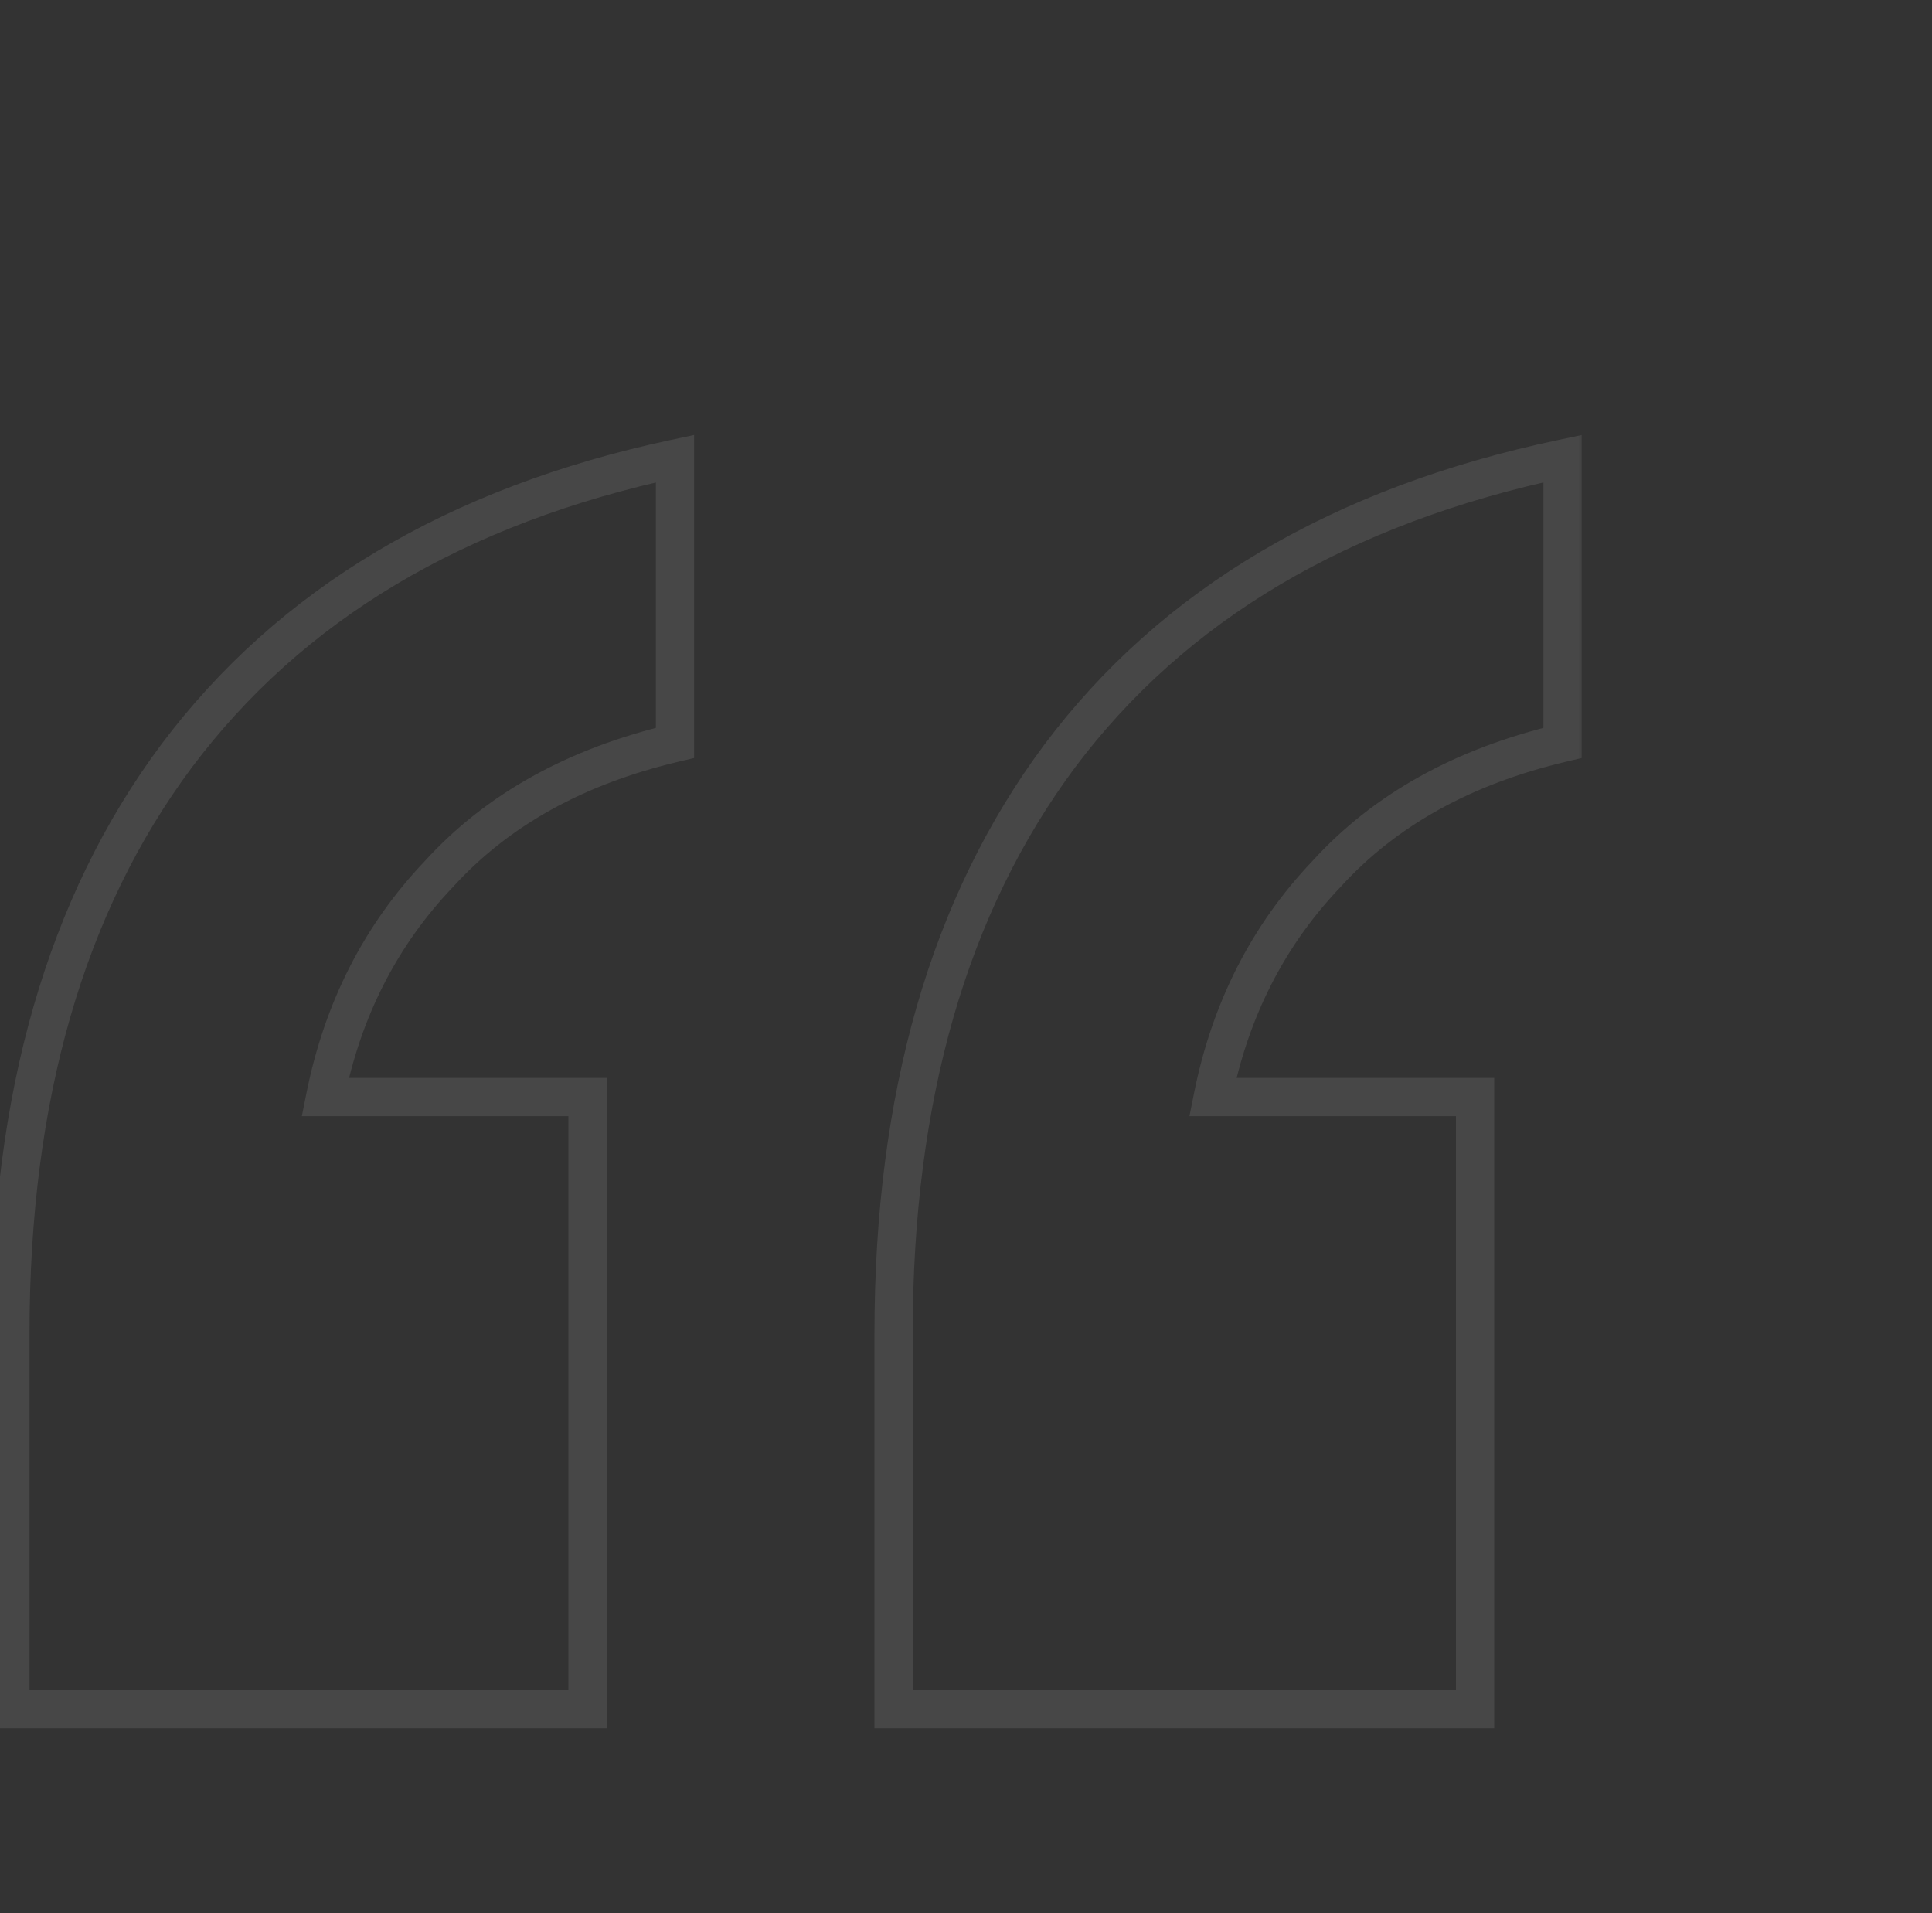 <svg width="101" height="100" viewBox="0 0 101 100" fill="none" xmlns="http://www.w3.org/2000/svg">
<rect x="0" y="0" width="101" height="100" fill="#333333" stroke="none"/>
<g opacity="0.1">
<mask id="path-1-outside-1_1268_3287" maskUnits="userSpaceOnUse" x="-1" y="22" width="84" height="69" fill="black">
<rect fill="white" x="-1" y="22" width="84" height="69"/>
<path d="M46.714 89.343V69.686C46.714 57.343 49.609 47.286 55.4 39.514C61.343 31.59 70.105 26.41 81.686 23.971V38.829C76.505 40.048 72.391 42.333 69.343 45.686C66.295 48.886 64.314 52.771 63.4 57.343H77.114V89.343H46.714ZM0.543 89.343V69.686C0.543 57.343 3.438 47.286 9.229 39.514C15.171 31.59 23.857 26.41 35.286 23.971V38.829C30.105 40.048 25.991 42.333 22.943 45.686C19.895 48.886 17.914 52.771 17 57.343H30.714V89.343H0.543Z"/>
</mask>
<path d="M46.714 89.343H45.714V90.343H46.714V89.343ZM55.4 39.514L54.6 38.914L54.598 38.917L55.4 39.514ZM81.686 23.971H82.686V22.739L81.48 22.993L81.686 23.971ZM81.686 38.829L81.915 39.802L82.686 39.621V38.829H81.686ZM69.343 45.686L70.067 46.375L70.075 46.367L70.083 46.358L69.343 45.686ZM63.4 57.343L62.419 57.147L62.18 58.343H63.4V57.343ZM77.114 57.343H78.114V56.343H77.114V57.343ZM77.114 89.343V90.343H78.114V89.343H77.114ZM0.543 89.343H-0.457V90.343H0.543V89.343ZM9.229 39.514L8.429 38.914L8.427 38.917L9.229 39.514ZM35.286 23.971H36.286V22.736L35.077 22.993L35.286 23.971ZM35.286 38.829L35.515 39.802L36.286 39.621V38.829H35.286ZM22.943 45.686L23.667 46.375L23.675 46.367L23.683 46.358L22.943 45.686ZM17 57.343L16.019 57.147L15.78 58.343H17V57.343ZM30.714 57.343H31.714V56.343H30.714V57.343ZM30.714 89.343V90.343H31.714V89.343H30.714ZM47.714 89.343V69.686H45.714V89.343H47.714ZM47.714 69.686C47.714 57.499 50.572 47.668 56.202 40.112L54.598 38.917C48.648 46.903 45.714 57.187 45.714 69.686H47.714ZM56.2 40.114C61.97 32.421 70.499 27.348 81.892 24.95L81.48 22.993C69.71 25.471 60.716 30.76 54.6 38.914L56.2 40.114ZM80.686 23.971V38.829H82.686V23.971H80.686ZM81.457 37.855C76.114 39.112 71.809 41.486 68.603 45.013L70.083 46.358C72.972 43.18 76.895 40.983 81.915 39.802L81.457 37.855ZM68.619 44.996C65.433 48.341 63.369 52.401 62.419 57.147L64.381 57.539C65.26 53.142 67.157 49.431 70.067 46.375L68.619 44.996ZM63.4 58.343H77.114V56.343H63.4V58.343ZM76.114 57.343V89.343H78.114V57.343H76.114ZM77.114 88.343H46.714V90.343H77.114V88.343ZM1.543 89.343V69.686H-0.457V89.343H1.543ZM1.543 69.686C1.543 57.499 4.4 47.668 10.03 40.112L8.427 38.917C2.476 46.903 -0.457 57.187 -0.457 69.686H1.543ZM10.029 40.114C15.801 32.417 24.257 27.347 35.494 24.949L35.077 22.993C23.457 25.472 14.542 30.763 8.429 38.914L10.029 40.114ZM34.286 23.971V38.829H36.286V23.971H34.286ZM35.057 37.855C29.714 39.112 25.409 41.486 22.203 45.013L23.683 46.358C26.572 43.18 30.495 40.983 35.515 39.802L35.057 37.855ZM22.219 44.996C19.033 48.341 16.969 52.401 16.019 57.147L17.981 57.539C18.86 53.142 20.757 49.431 23.667 46.375L22.219 44.996ZM17 58.343H30.714V56.343H17V58.343ZM29.714 57.343V89.343H31.714V57.343H29.714ZM30.714 88.343H0.543V90.343H30.714V88.343Z" fill="white" mask="url(#path-1-outside-1_1268_3287)"/>
</g>
</svg>
